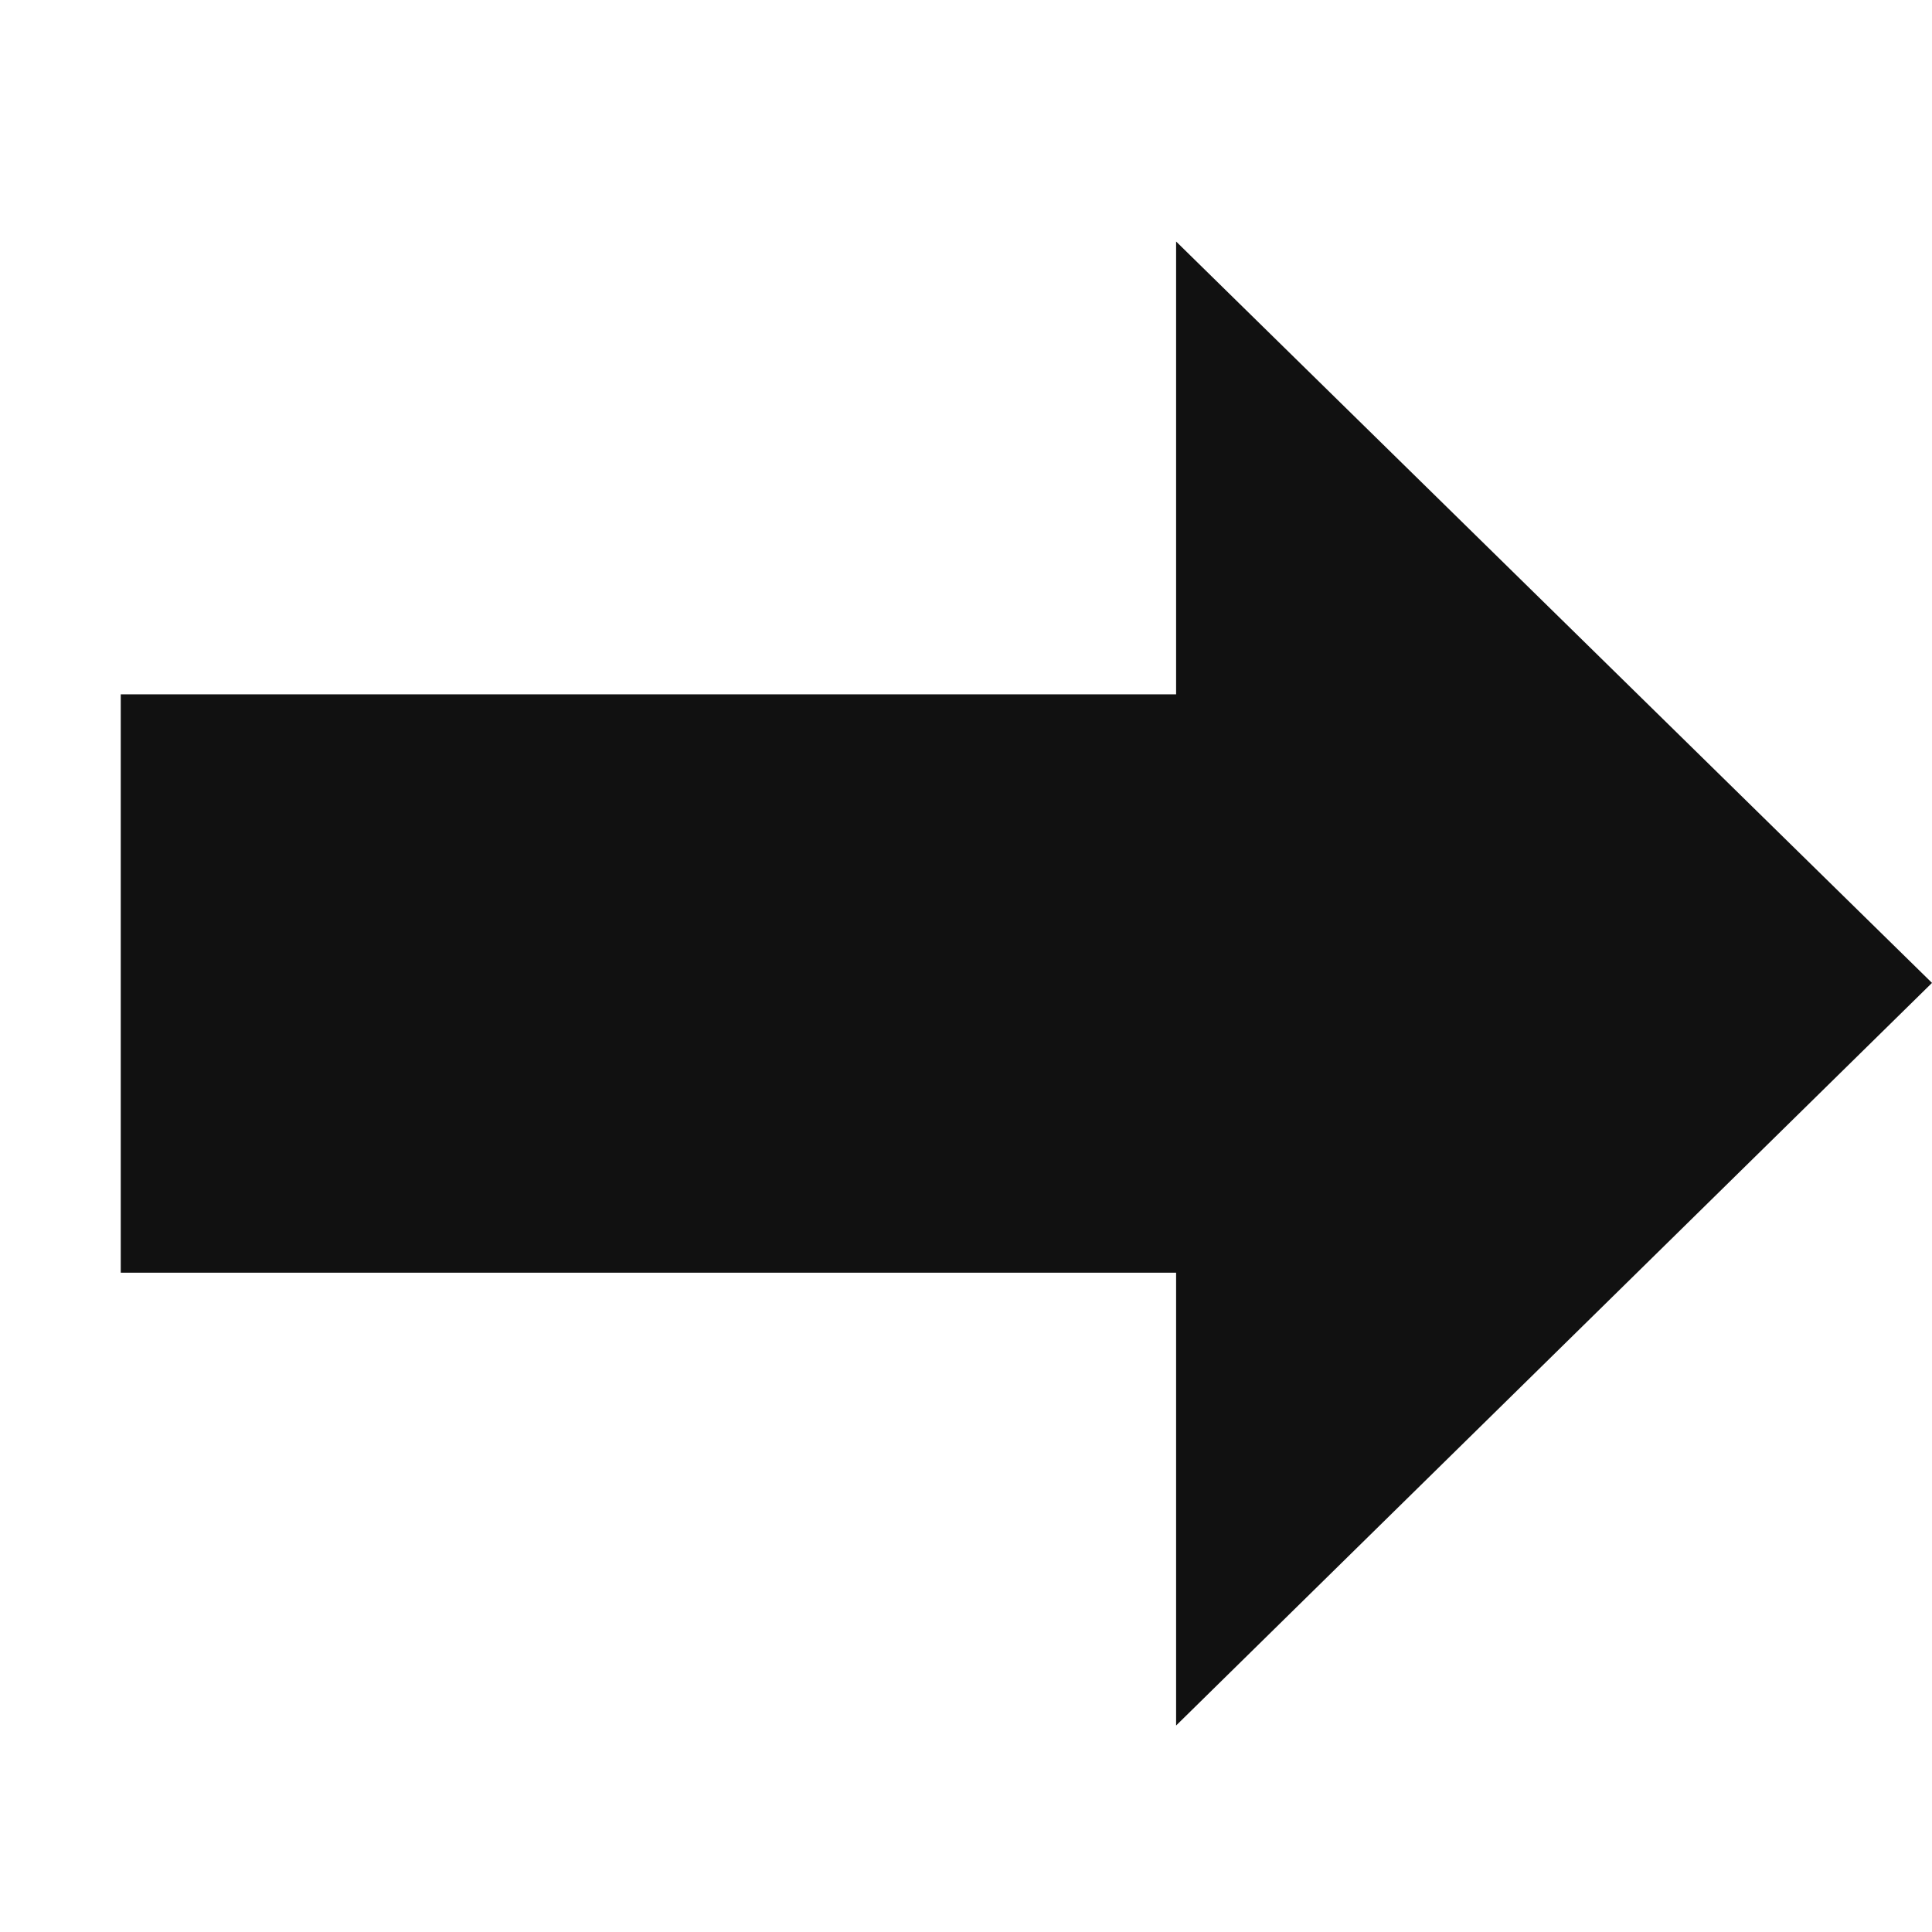 <svg xmlns="http://www.w3.org/2000/svg" xmlns:xlink="http://www.w3.org/1999/xlink" width="16" height="16" viewBox="0 0 16 16"><defs><clipPath id="a"><rect width="16" height="16" transform="translate(611 1313)" fill="#fff"/></clipPath></defs><g transform="translate(-611 -1313)" clip-path="url(#a)"><path d="M1.16,6.81V11.6H9.9v3.75L16.16,9.2,9.9,3.06V6.81Z" transform="translate(610.84 1311.94)" fill="#111"/></g></svg>